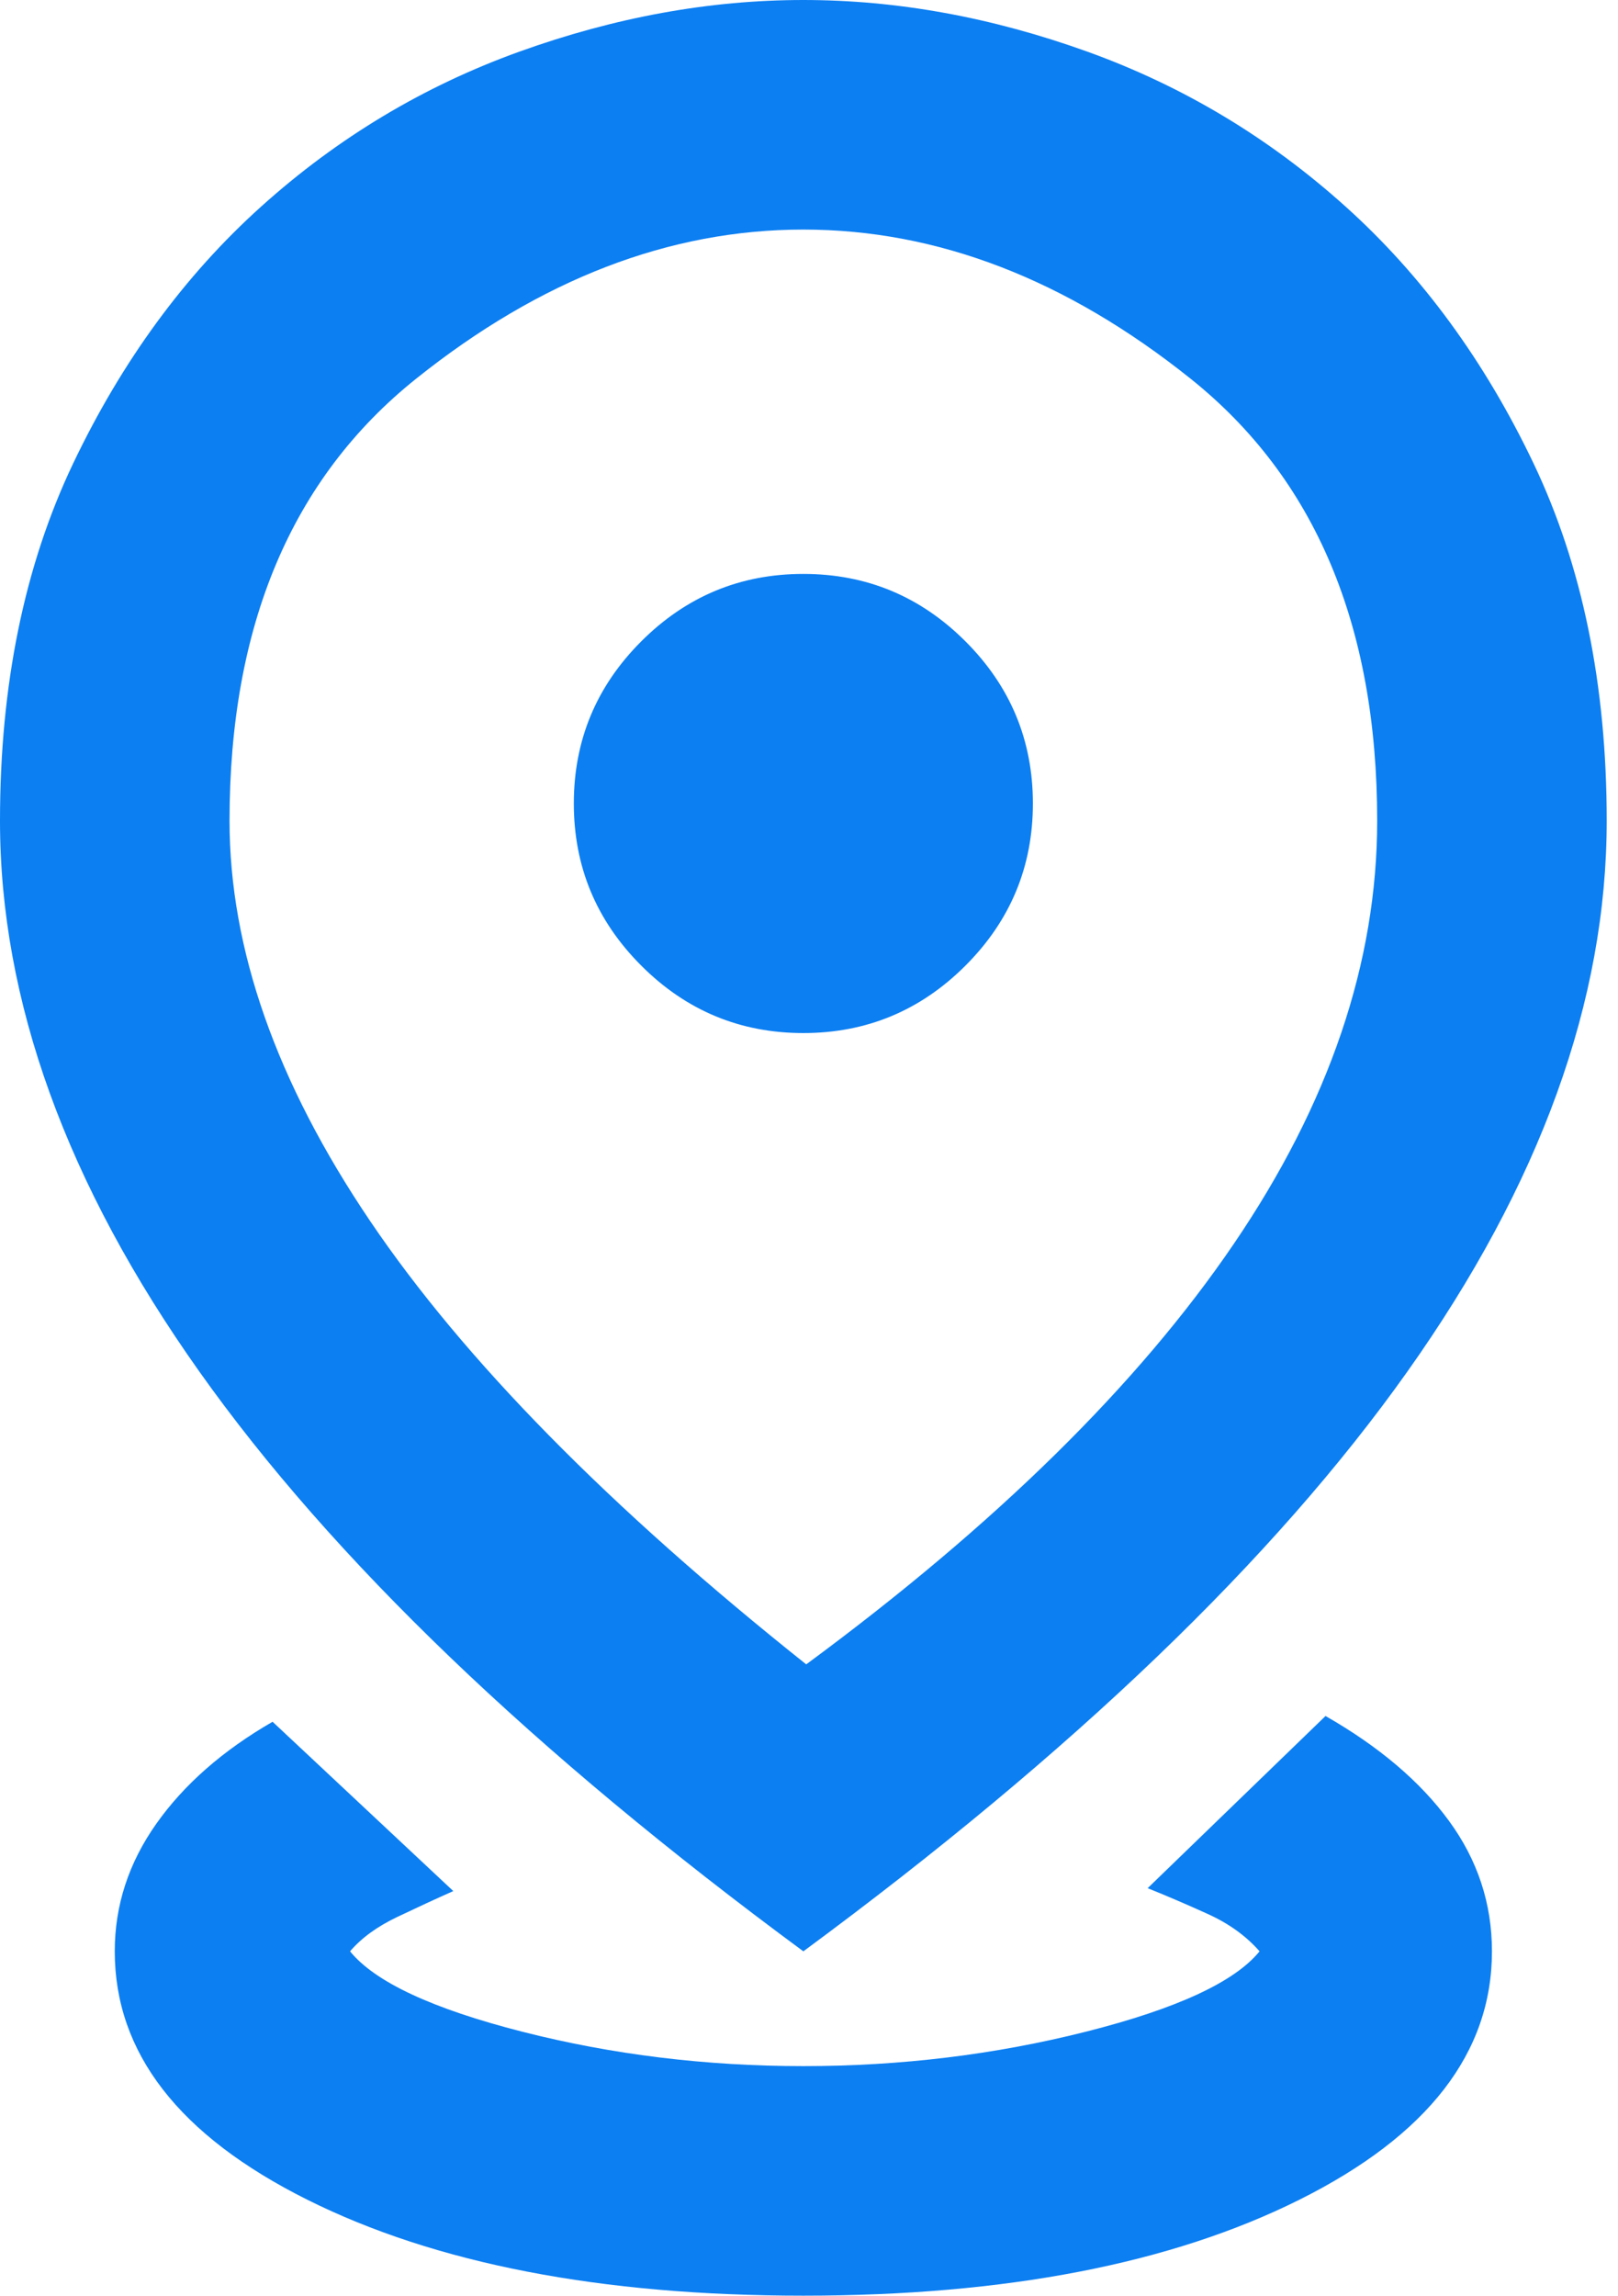 <svg xmlns="http://www.w3.org/2000/svg" width="43" height="61" viewBox="0 0 43 61" fill="none"><path d="M21.35 61C15.962 61 11.565 60.148 8.159 58.446C4.753 56.743 3.05 54.544 3.05 51.85C3.05 50.63 3.419 49.499 4.156 48.457C4.893 47.415 5.922 46.513 7.244 45.75L12.047 50.249C11.59 50.452 11.094 50.681 10.561 50.935C10.027 51.189 9.607 51.494 9.303 51.85C9.963 52.663 11.488 53.375 13.877 53.985C16.267 54.595 18.758 54.9 21.35 54.9C23.942 54.9 26.446 54.595 28.861 53.985C31.275 53.375 32.813 52.663 33.474 51.85C33.118 51.443 32.66 51.113 32.101 50.859C31.542 50.605 31.008 50.376 30.5 50.172L35.227 45.597C36.651 46.411 37.744 47.339 38.506 48.381C39.269 49.423 39.65 50.579 39.65 51.85C39.65 54.544 37.947 56.743 34.541 58.446C31.135 60.148 26.738 61 21.35 61ZM21.426 44.225C26.459 40.514 30.246 36.791 32.788 33.054C35.329 29.318 36.6 25.569 36.6 21.808C36.6 16.622 34.948 12.708 31.644 10.065C28.34 7.422 24.908 6.1 21.35 6.1C17.792 6.1 14.36 7.422 11.056 10.065C7.752 12.708 6.1 16.622 6.1 21.808C6.1 25.213 7.345 28.759 9.836 32.444C12.327 36.13 16.19 40.057 21.426 44.225ZM21.35 51.85C14.182 46.563 8.832 41.429 5.299 36.447C1.766 31.466 0 26.586 0 21.808C0 18.198 0.648 15.034 1.944 12.314C3.241 9.595 4.905 7.32 6.939 5.49C8.972 3.66 11.26 2.288 13.801 1.373C16.343 0.458 18.859 0 21.35 0C23.841 0 26.357 0.458 28.899 1.373C31.44 2.288 33.728 3.66 35.761 5.49C37.795 7.32 39.459 9.595 40.756 12.314C42.052 15.034 42.7 18.198 42.7 21.808C42.7 26.586 40.934 31.466 37.401 36.447C33.868 41.429 28.517 46.563 21.35 51.85ZM21.35 27.45C23.027 27.45 24.463 26.853 25.658 25.658C26.853 24.463 27.45 23.027 27.45 21.35C27.45 19.672 26.853 18.236 25.658 17.042C24.463 15.847 23.027 15.25 21.35 15.25C19.672 15.25 18.236 15.847 17.042 17.042C15.847 18.236 15.25 19.672 15.25 21.35C15.25 23.027 15.847 24.463 17.042 25.658C18.236 26.853 19.672 27.45 21.35 27.45Z" fill="#0C7FF2"></path></svg>
